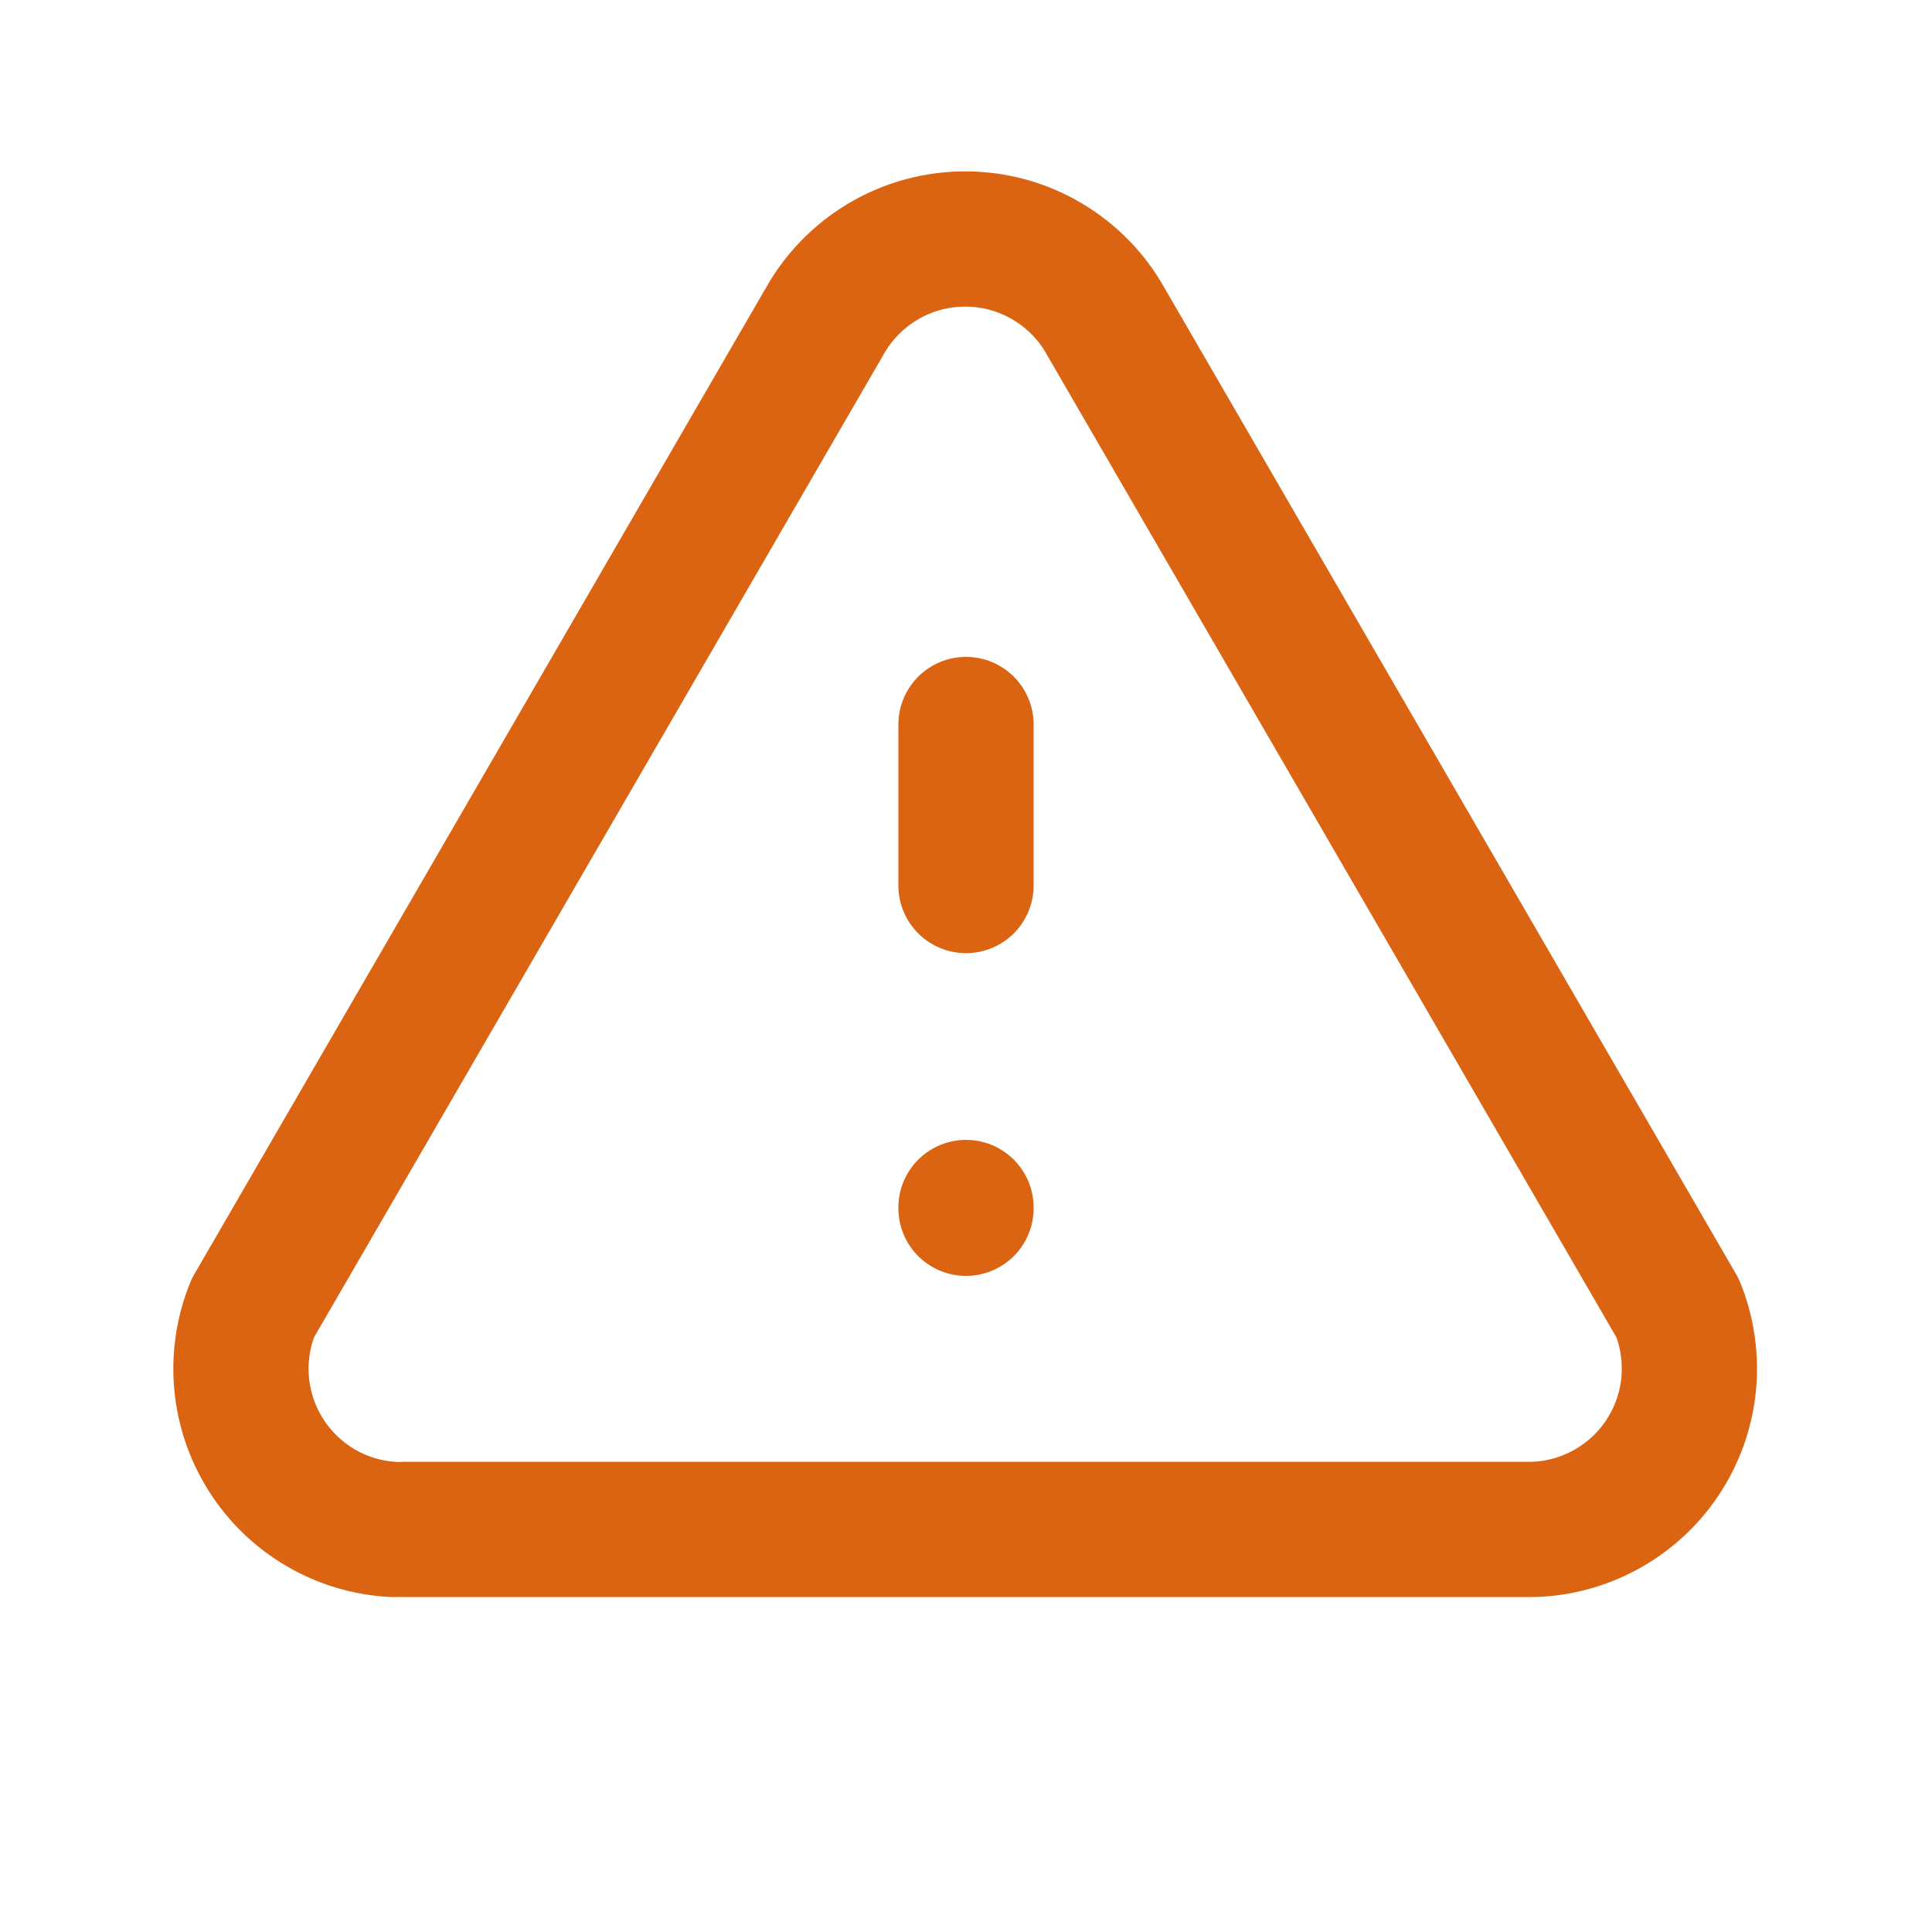 <svg width="20" height="20" viewBox="0 0 20 20" fill="none" xmlns="http://www.w3.org/2000/svg">
<path d="M10 12.5V12.508M10 7.5V9.167V7.5Z" stroke="#DB6413" stroke-width="1.4" stroke-linecap="round" stroke-linejoin="round"/>
<path d="M4.167 15.833H15.833C16.105 15.832 16.373 15.763 16.612 15.634C16.851 15.505 17.056 15.32 17.207 15.094C17.358 14.868 17.452 14.608 17.48 14.338C17.507 14.067 17.469 13.794 17.367 13.542L11.45 3.333C11.306 3.073 11.095 2.856 10.838 2.705C10.582 2.553 10.289 2.474 9.992 2.474C9.694 2.474 9.402 2.553 9.145 2.705C8.889 2.856 8.677 3.073 8.533 3.333L2.617 13.542C2.517 13.788 2.477 14.055 2.501 14.319C2.525 14.584 2.612 14.839 2.755 15.064C2.897 15.288 3.092 15.475 3.321 15.609C3.551 15.743 3.809 15.82 4.075 15.833" stroke="#DB6413" stroke-width="1.4" stroke-linecap="round" stroke-linejoin="round"/>
</svg>

